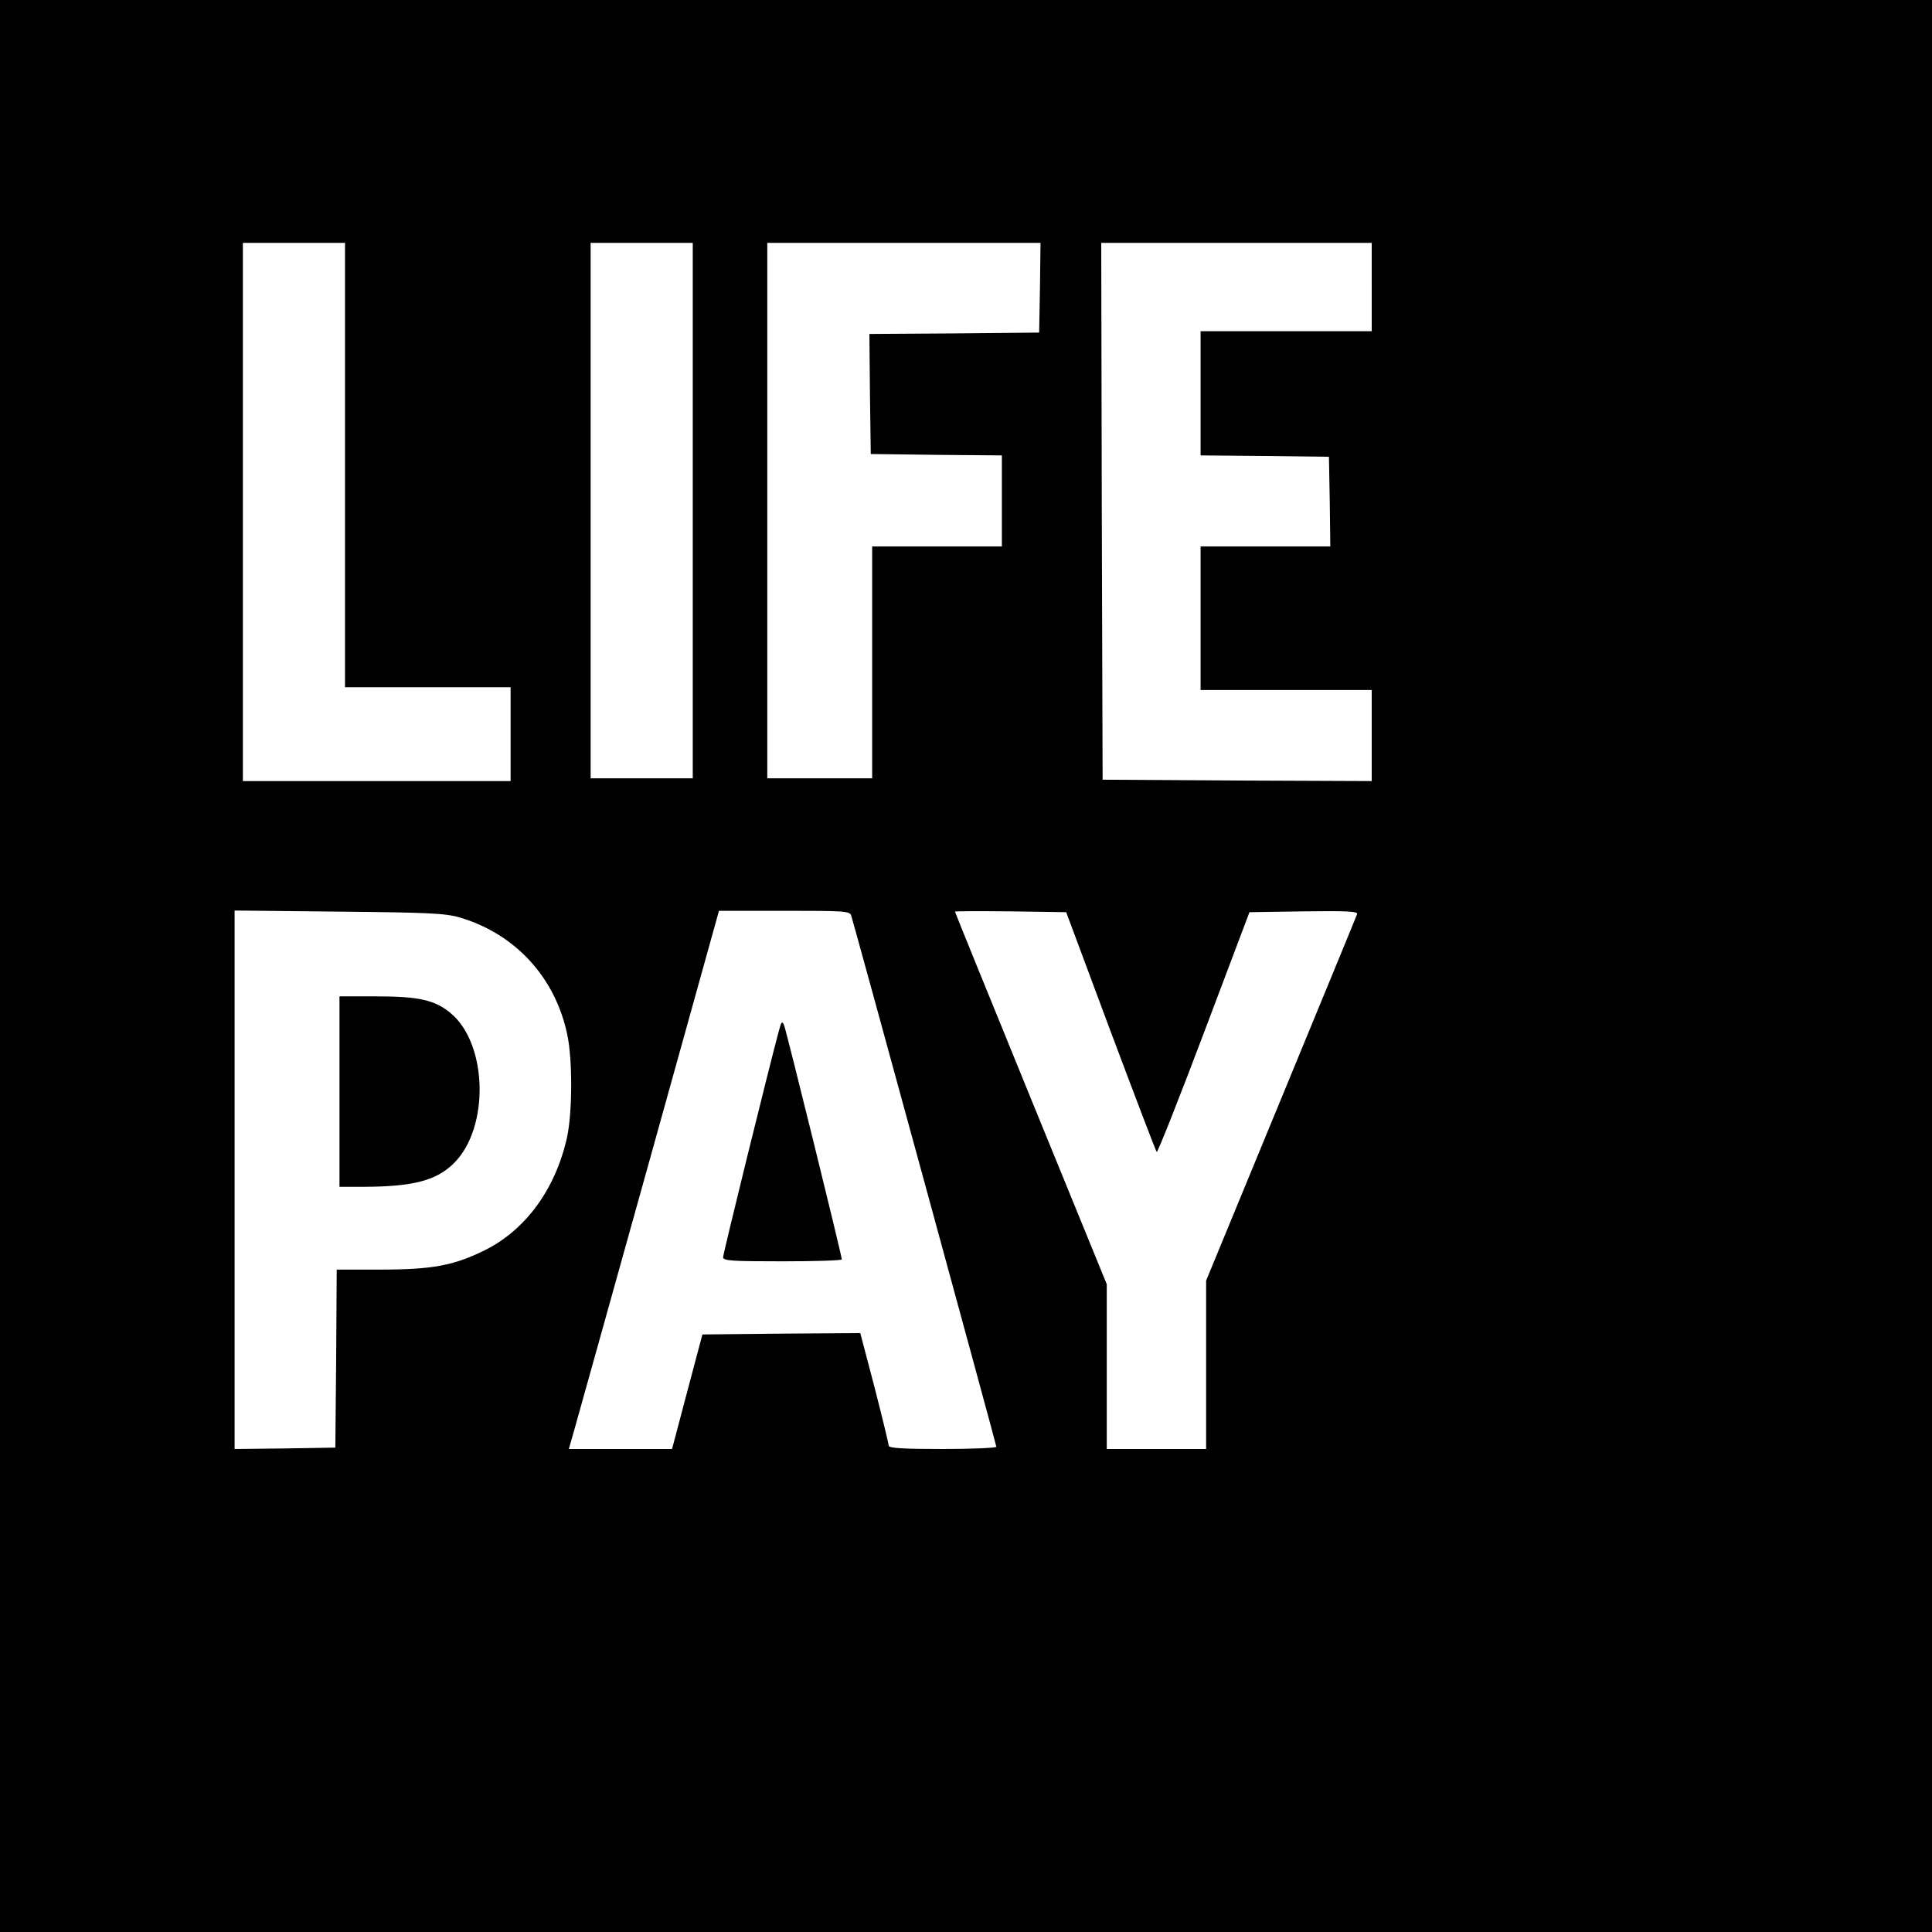 <?xml version="1.0" standalone="no"?>
<!DOCTYPE svg PUBLIC "-//W3C//DTD SVG 20010904//EN"
 "http://www.w3.org/TR/2001/REC-SVG-20010904/DTD/svg10.dtd">
<svg version="1.0" xmlns="http://www.w3.org/2000/svg"
 width="700pt" height="700pt" viewBox="0 0 700 700"
 preserveAspectRatio="xMidYMid meet">
<g transform="translate(0,700) scale(0.1,-0.1)"
fill="#000000" stroke="none">
<path d="M0 3500 l0 -3500 3500 0 3500 0 0 3500 0 3500 -3500 0 -3500 0 0
-3500z m1250 1815 l0 -805 300 0 300 0 0 -170 0 -170 -485 0 -485 0 0 975 0
975 185 0 185 0 0 -805z m1260 -165 l0 -970 -185 0 -185 0 0 970 0 970 185 0
185 0 0 -970z m1258 808 l-3 -163 -308 -3 -307 -2 2 -218 3 -217 238 -3 237
-2 0 -165 0 -165 -235 0 -235 0 0 -420 0 -420 -190 0 -190 0 0 970 0 970 495
0 495 0 -2 -162z m1202 2 l0 -160 -310 0 -310 0 0 -225 0 -225 233 -2 232 -3
3 -162 2 -163 -235 0 -235 0 0 -260 0 -260 310 0 310 0 0 -165 0 -165 -487 2
-488 3 -3 973 -2 972 490 0 490 0 0 -160z m-3305 -2284 c201 -59 346 -216 390
-423 20 -92 19 -286 -1 -376 -42 -186 -150 -334 -298 -407 -111 -55 -189 -70
-378 -70 l-158 0 -2 -322 -3 -323 -182 -3 -183 -2 0 976 0 975 378 -4 c321 -3
386 -6 437 -21z m1419 7 c15 -48 526 -1918 526 -1925 0 -4 -88 -8 -195 -8
-142 0 -195 3 -195 12 0 6 -23 101 -51 210 l-52 198 -286 -2 -286 -3 -55 -207
-55 -208 -187 0 -187 0 18 63 c10 34 132 473 272 974 l254 913 237 0 c217 0
237 -1 242 -17z m940 -420 c89 -237 164 -434 167 -437 3 -3 80 191 171 432
l165 437 198 3 c156 2 196 0 192 -10 -2 -7 -127 -309 -276 -671 l-271 -657 0
-305 0 -305 -180 0 -180 0 0 299 0 298 -275 673 c-151 370 -275 675 -275 677
0 2 91 2 202 1 l201 -3 161 -432z"/>
<path d="M1230 3045 l0 -345 93 0 c175 1 259 23 322 86 129 128 122 432 -12
543 -57 48 -117 61 -270 61 l-133 0 0 -345z"/>
<path d="M2822 3265 c-36 -133 -202 -807 -202 -820 0 -13 29 -15 215 -15 118
0 215 3 215 7 0 14 -201 829 -209 848 -7 17 -10 14 -19 -20z"/>
</g>
</svg>
